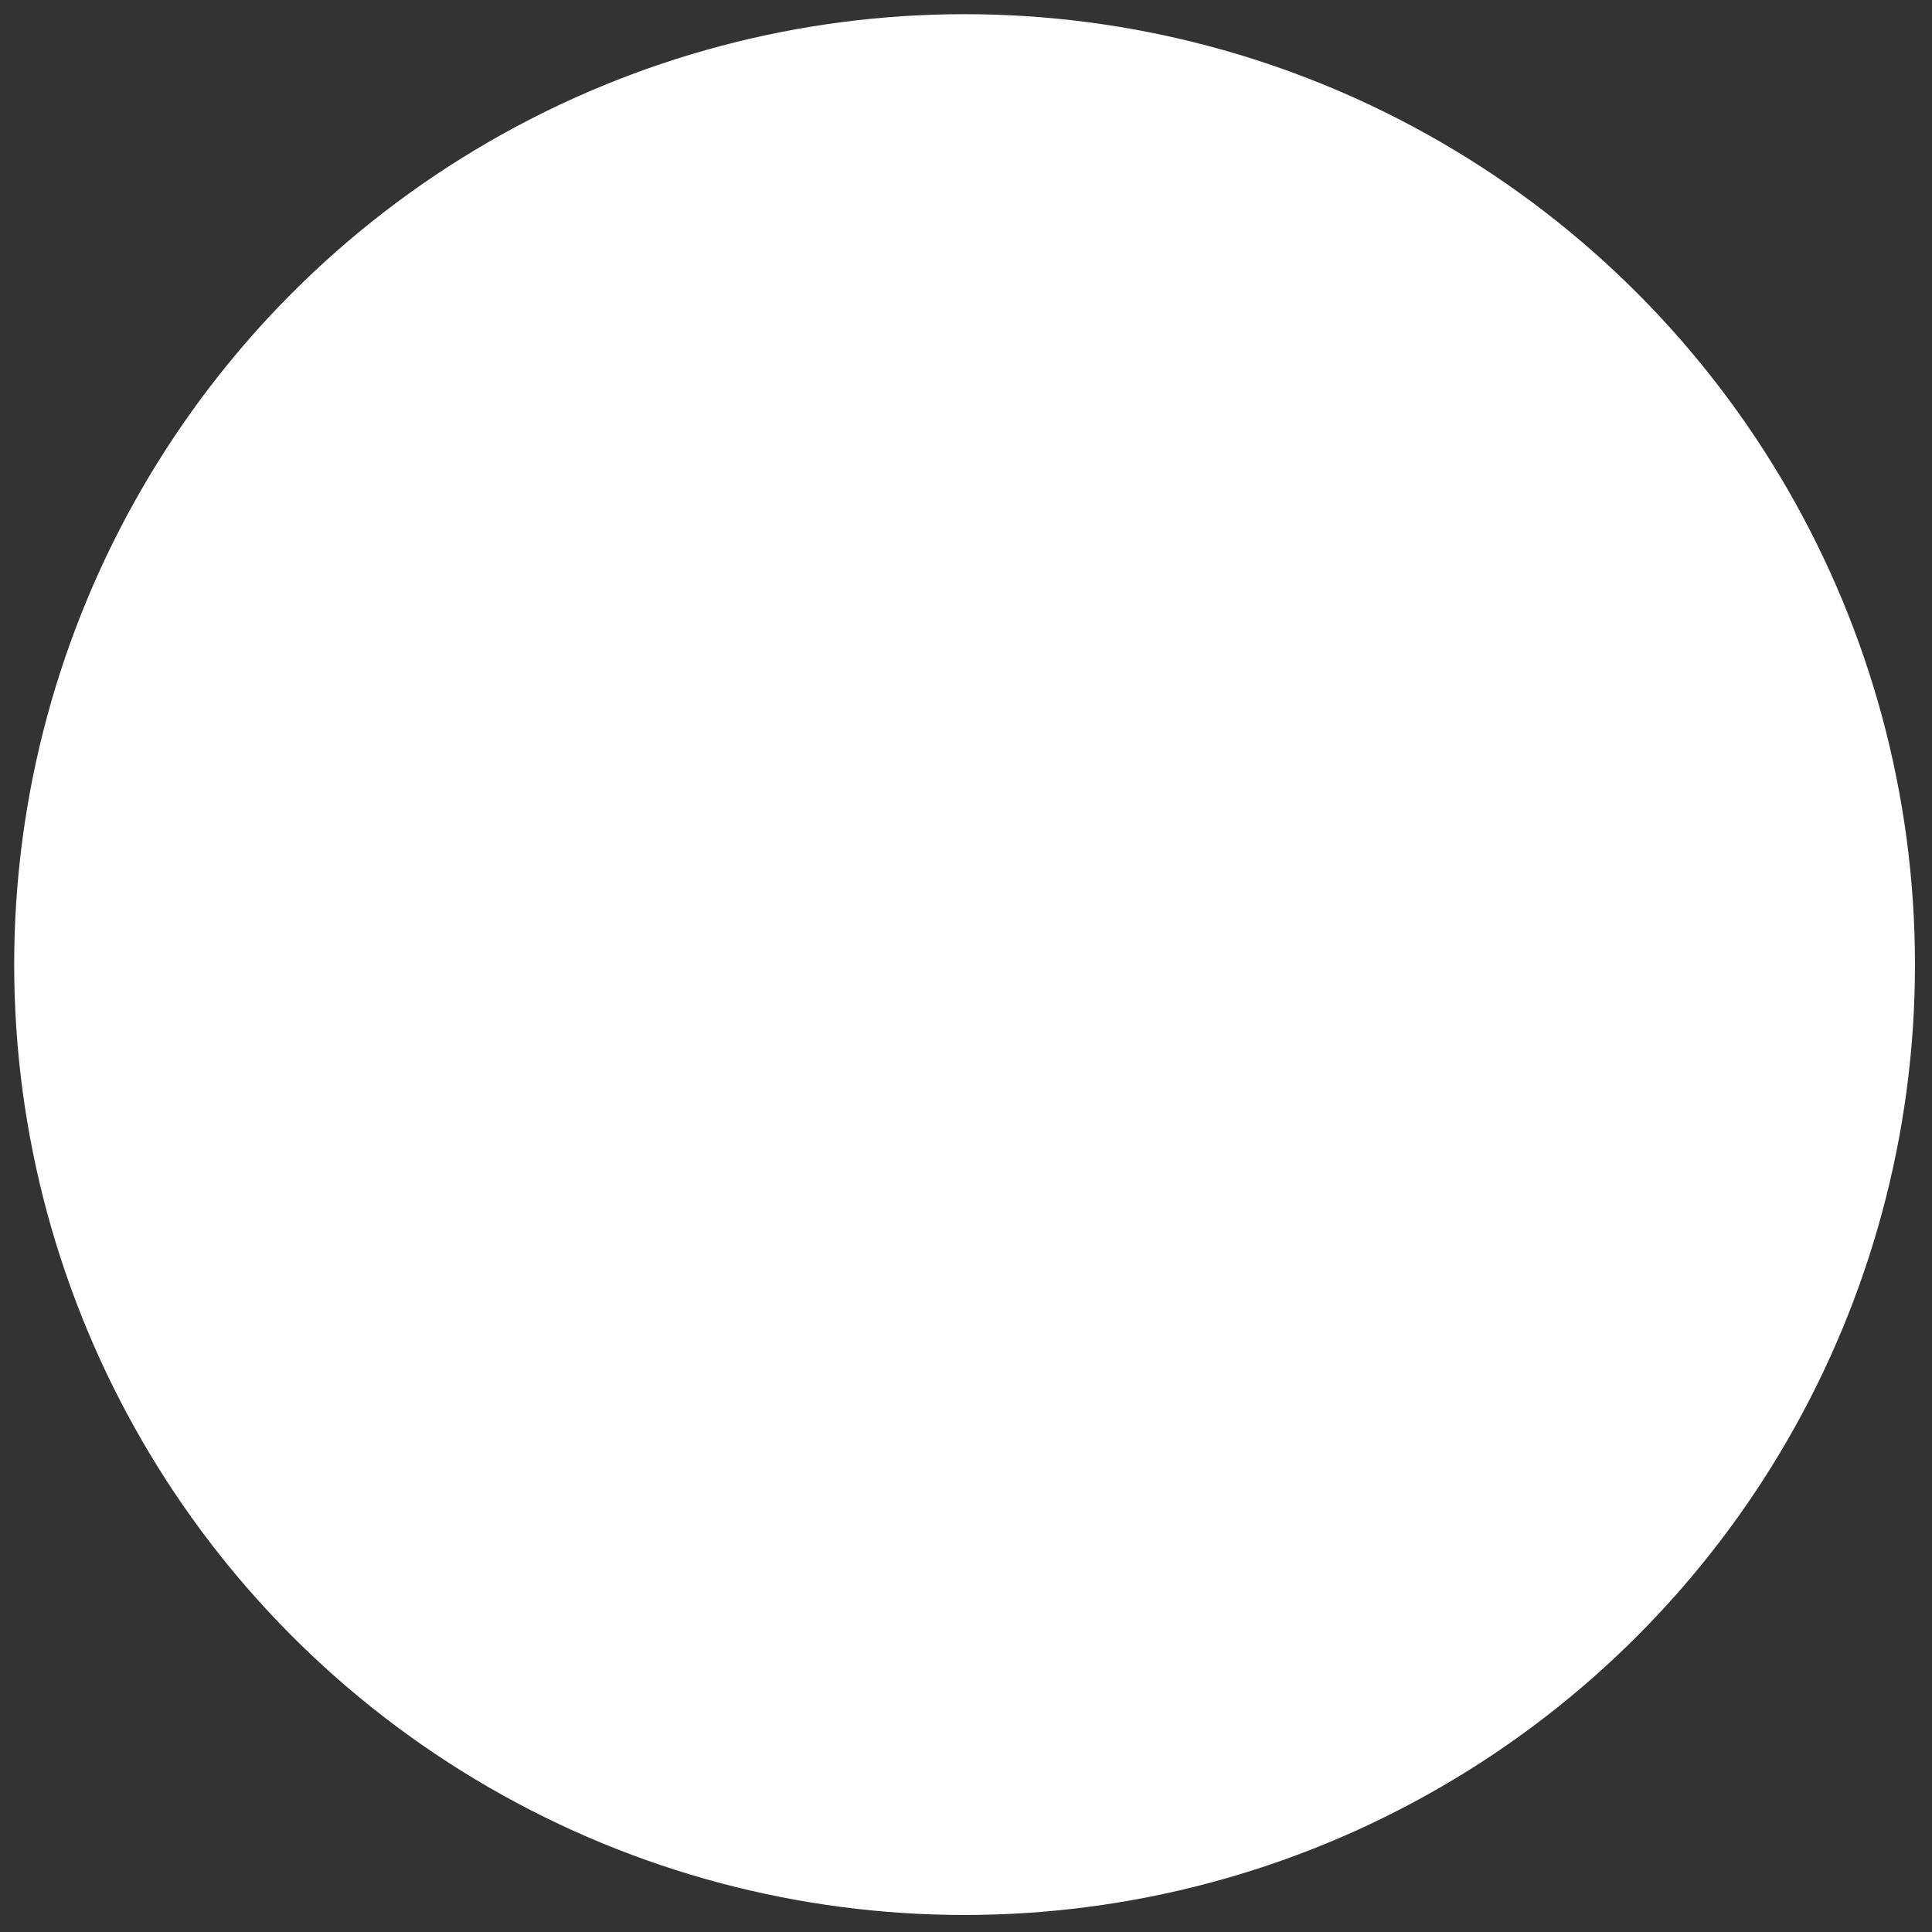 <?xml version="1.0" encoding="utf-8"?>
<!-- Generator: Adobe Illustrator 21.0.0, SVG Export Plug-In . SVG Version: 6.00 Build 0)  -->
<svg version="1.1" id="Layer_1" xmlns="http://www.w3.org/2000/svg" xmlns:xlink="http://www.w3.org/1999/xlink" x="0px" y="0px"
	 viewBox="0 0 68.1 68.1" style="enable-background:new 0 0 68.1 68.1;" xml:space="preserve">
<rect x="0" y="0" width="68.1" height="68.1" fill="#333333" stroke="none"/>
<style type="text/css">
	.st0{fill:#ffffff78;}
	.st1{fill:none;stroke:#FFFFFF;stroke-miterlimit:10;}
</style>
<circle class="st0" cx="34" cy="34" r="33.5"/>
<g>
	<path class="st1" d="M41.9,33.5l-12.2-7.4c-0.5-0.3-1.1,0.1-1.2,0.6L28.2,41c0,0.6,0.6,1,1.1,0.7l12.5-6.8
		C42.3,34.6,42.4,33.8,41.9,33.5z"/>
</g>
</svg>
